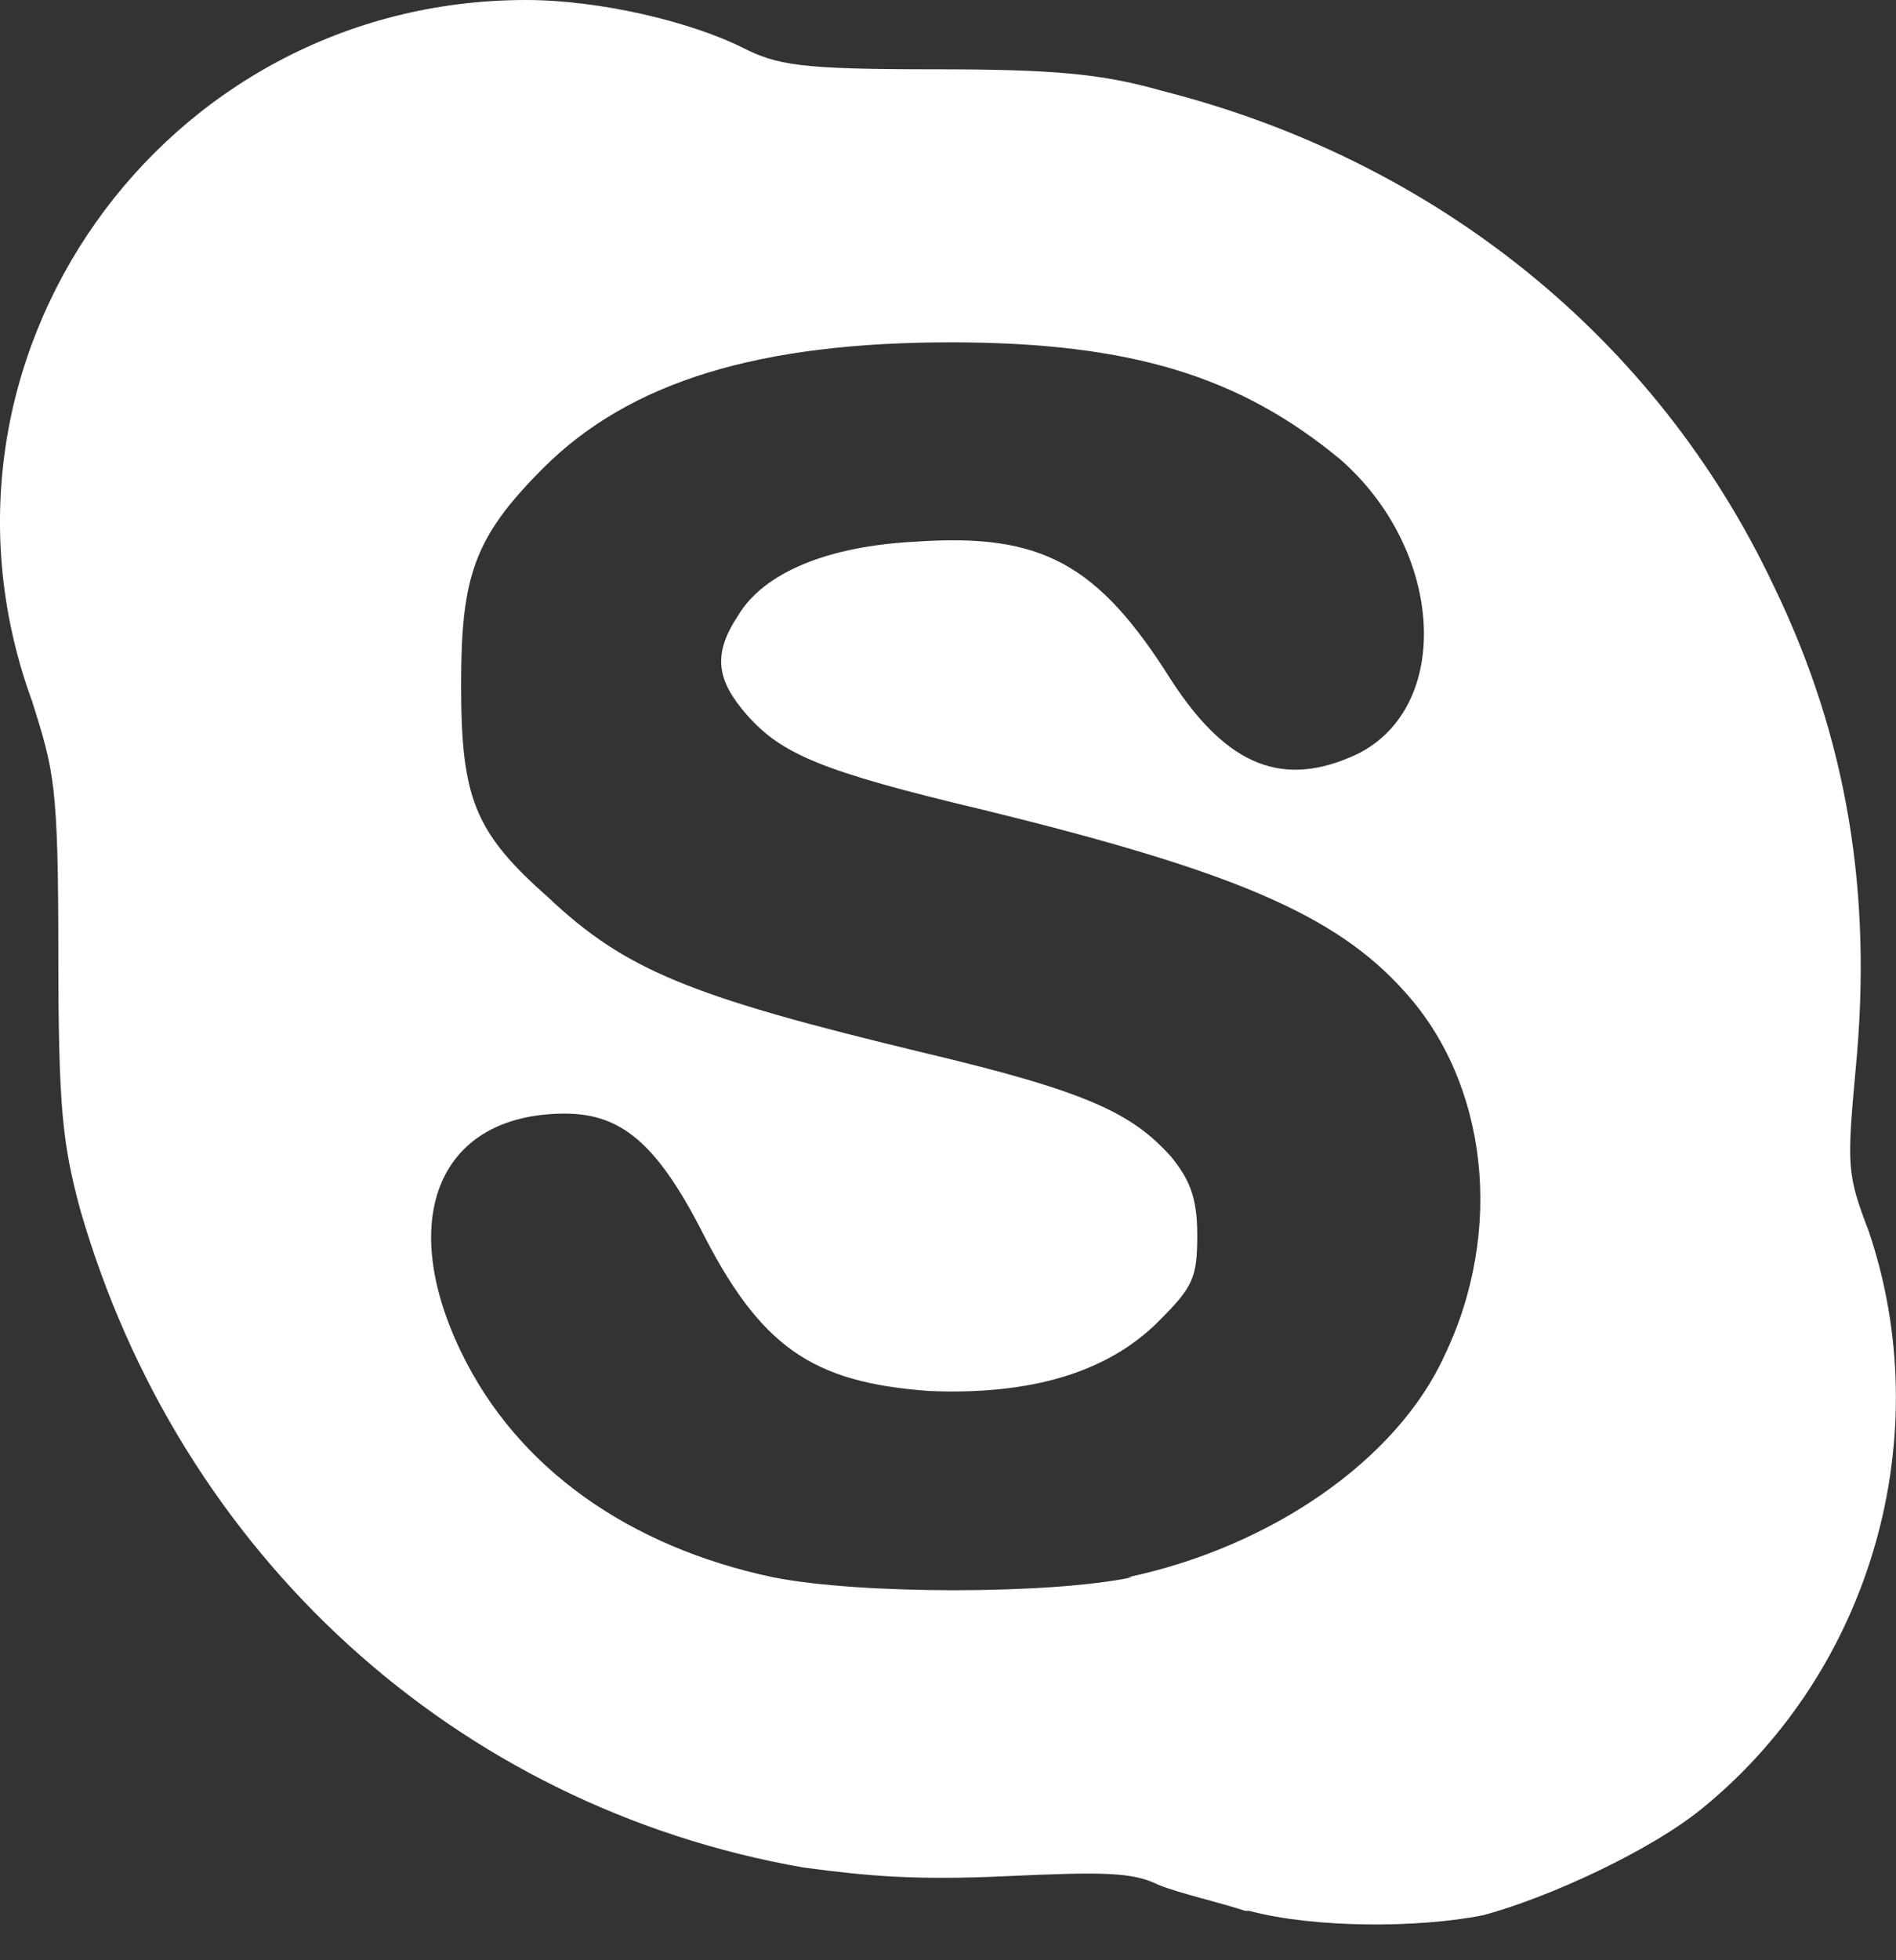 <svg width="30" height="31" viewBox="0 0 30 31" fill="none" xmlns="http://www.w3.org/2000/svg">
<rect x="0" y="0" width="30" height="31" fill="#333333" stroke="none"/>
<path d="M19.699 30.218C19.288 30.082 18.671 29.945 18.328 29.807C17.917 29.602 17.437 29.602 15.93 29.67C14.491 29.738 13.737 29.67 12.71 29.533C7.227 28.575 2.842 24.6 1.266 19.118C0.992 18.09 0.923 17.542 0.923 15.075C0.923 12.402 0.855 12.197 0.512 11.101C-1.475 5.687 2.568 0 8.324 0C9.489 0 10.928 0.343 11.75 0.754C12.299 1.028 12.641 1.096 14.765 1.096C16.684 1.096 17.437 1.165 18.396 1.439C22.714 2.536 26.208 5.345 28.058 9.251C29.223 11.649 29.635 14.116 29.36 16.925C29.223 18.433 29.223 18.57 29.565 19.461C30.662 22.682 29.634 26.381 26.962 28.575C26.139 29.26 24.495 30.014 23.467 30.288C22.439 30.493 20.795 30.493 19.766 30.219L19.699 30.218ZM17.849 24.942C20.11 24.463 22.097 23.092 22.851 21.448C23.81 19.461 23.536 17.131 22.234 15.692C21.138 14.458 19.493 13.773 15.587 12.814C12.983 12.197 12.366 11.923 11.818 11.306C11.338 10.758 11.27 10.347 11.681 9.731C12.092 9.045 13.12 8.634 14.491 8.566C16.478 8.429 17.369 8.908 18.533 10.758C19.424 12.129 20.315 12.472 21.481 11.923C22.988 11.17 22.851 8.703 21.206 7.264C19.63 5.962 17.917 5.414 15.039 5.414C12.024 5.414 9.967 6.03 8.597 7.401C7.5 8.497 7.296 9.114 7.296 10.827C7.296 12.608 7.501 13.156 8.666 14.184C9.899 15.349 10.927 15.761 14.627 16.651C17.231 17.268 17.917 17.61 18.533 18.296C18.808 18.639 18.944 18.913 18.944 19.529C18.944 20.215 18.876 20.352 18.328 20.9C17.505 21.722 16.272 22.064 14.696 21.997C12.846 21.859 12.024 21.311 11.065 19.392C10.379 18.091 9.831 17.611 8.94 17.611C6.953 17.611 6.268 19.256 7.296 21.38C8.187 23.23 9.968 24.464 12.229 24.943C13.6 25.217 16.615 25.217 17.917 24.943L17.849 24.942Z" fill="white"/>
</svg>
